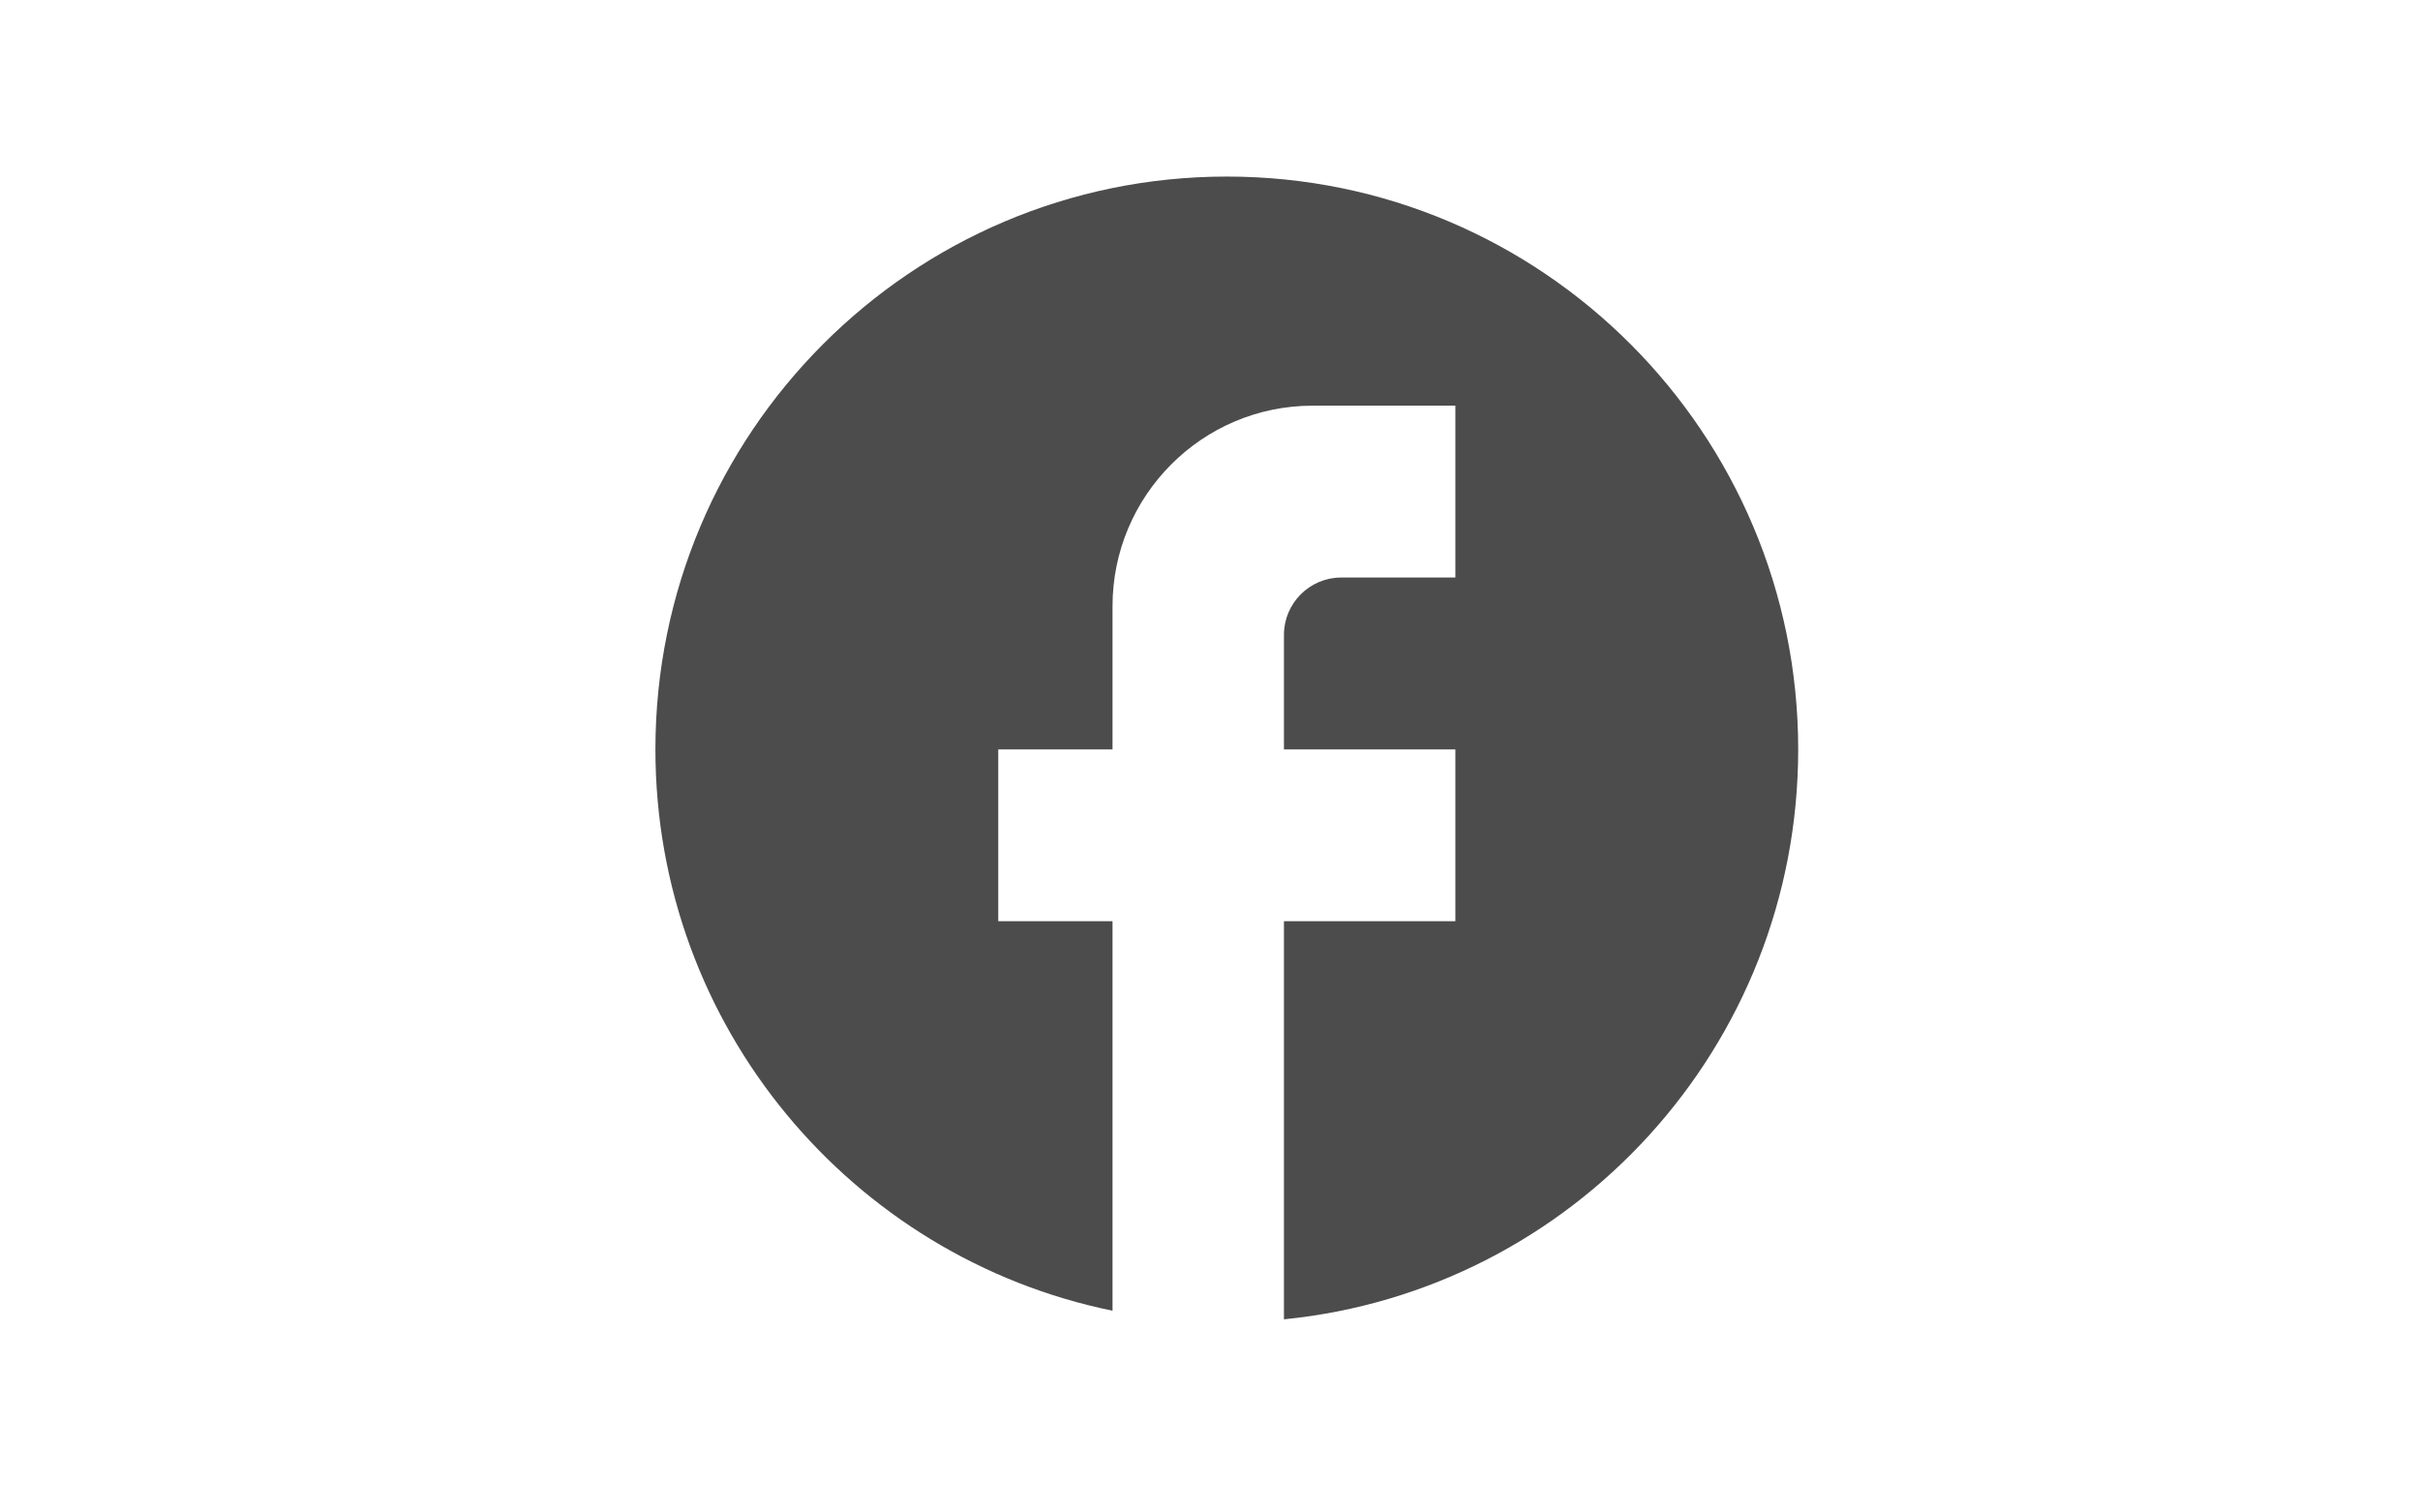 <svg width="72" height="45" viewBox="0 0 72 45" fill="none" xmlns="http://www.w3.org/2000/svg">
<path d="M53.5 22.296C53.5 12.888 45.884 5.253 36.5 5.253C27.116 5.253 19.5 12.888 19.5 22.296C19.5 30.544 25.348 37.412 33.1 38.997V27.408H29.7V22.296H33.1V18.035C33.1 14.746 35.769 12.07 39.05 12.07H43.3V17.183H39.9C38.965 17.183 38.2 17.95 38.2 18.887V22.296H43.3V27.408H38.2V39.253C46.785 38.401 53.5 31.141 53.5 22.296Z" fill="#4D4C4C"/>
</svg>
